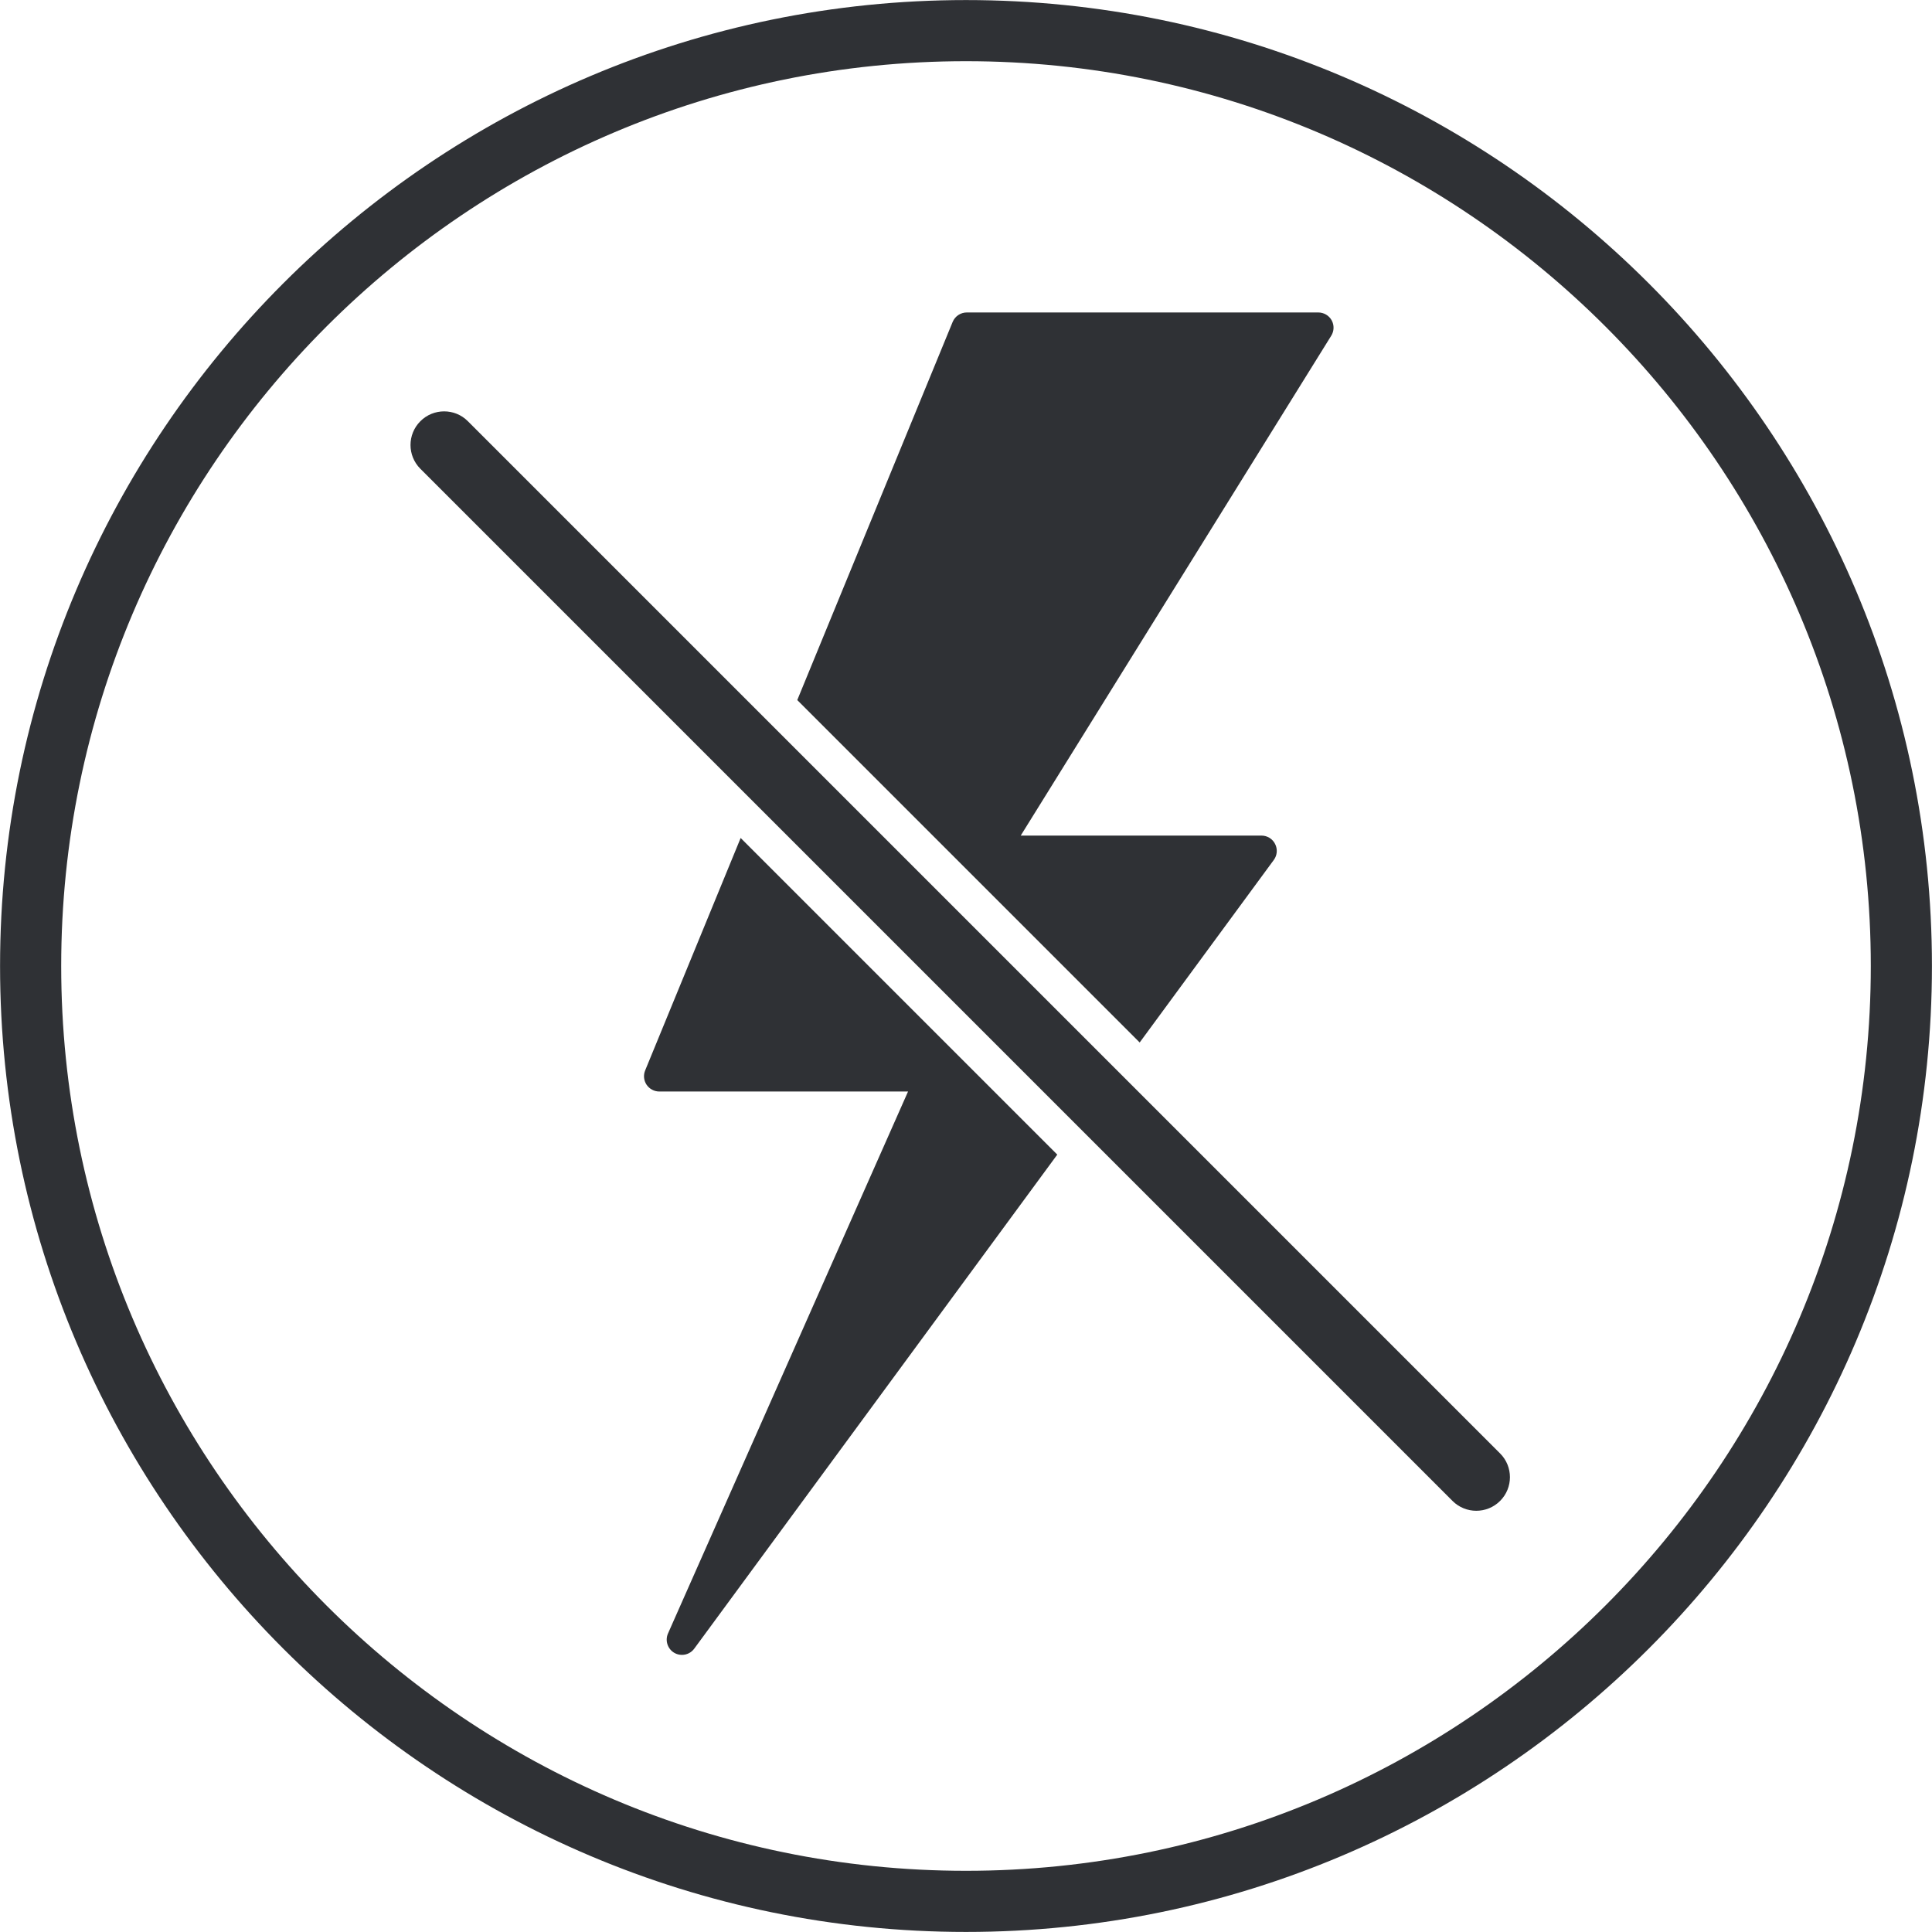 <?xml version="1.0" encoding="iso-8859-1"?>
<!-- Generator: Adobe Illustrator 23.1.1, SVG Export Plug-In . SVG Version: 6.00 Build 0)  -->
<svg version="1.1" id="Layer_1" xmlns="http://www.w3.org/2000/svg" xmlns:xlink="http://www.w3.org/1999/xlink" x="0px" y="0px"
	 viewBox="0 0 31.602 31.602" style="enable-background:new 0 0 31.602 31.602;" xml:space="preserve">
<g>
	<defs>
		<rect id="SVGID_1_" x="0.001" y="0.001" width="31.6" height="31.6"/>
	</defs>
	<clipPath id="SVGID_2_">
		<use xlink:href="#SVGID_1_"  style="overflow:visible;"/>
	</clipPath>
	<path style="clip-path:url(#SVGID_2_);fill:#2F3135;" d="M15.801,1.001c-8.161,0-14.8,6.64-14.8,14.8c0,8.161,6.639,14.8,14.8,14.8
		c8.16,0,14.8-6.639,14.8-14.8C30.601,7.641,23.961,1.001,15.801,1.001 M15.801,31.601c-8.712,0-15.8-7.088-15.8-15.8
		s7.088-15.8,15.8-15.8c8.712,0,15.8,7.088,15.8,15.8S24.513,31.601,15.801,31.601"/>
	<path style="clip-path:url(#SVGID_2_);fill:#2F3135;" d="M18.642,17.052l2.194-2.986c0.056-0.076,0.064-0.177,0.021-0.261
		c-0.042-0.084-0.128-0.137-0.222-0.137h-3.939l5.079-8.176c0.048-0.077,0.051-0.173,0.007-0.253
		c-0.044-0.079-0.128-0.128-0.219-0.128h-5.749c-0.101,0-0.192,0.061-0.231,0.154l-2.542,6.186L18.642,17.052z"/>
	<path style="clip-path:url(#SVGID_2_);fill:#2F3135;" d="M12.115,13.707l-1.562,3.802c-0.032,0.077-0.023,0.165,0.023,0.234
		c0.047,0.069,0.125,0.111,0.208,0.111h4.069l-3.926,8.864c-0.052,0.117-0.007,0.254,0.103,0.318
		c0.039,0.023,0.082,0.033,0.125,0.033c0.077,0,0.152-0.035,0.201-0.102l5.938-8.081L12.115,13.707z"/>
	<path style="clip-path:url(#SVGID_2_);fill:#2F3135;" d="M24.148,24.712c-0.141,0-0.282-0.054-0.389-0.161L6.876,7.668
		c-0.215-0.215-0.215-0.563,0-0.778c0.214-0.215,0.564-0.215,0.777,0l16.884,16.884c0.215,0.214,0.215,0.563,0,0.777
		C24.43,24.658,24.289,24.712,24.148,24.712"/>
</g>
</svg>

